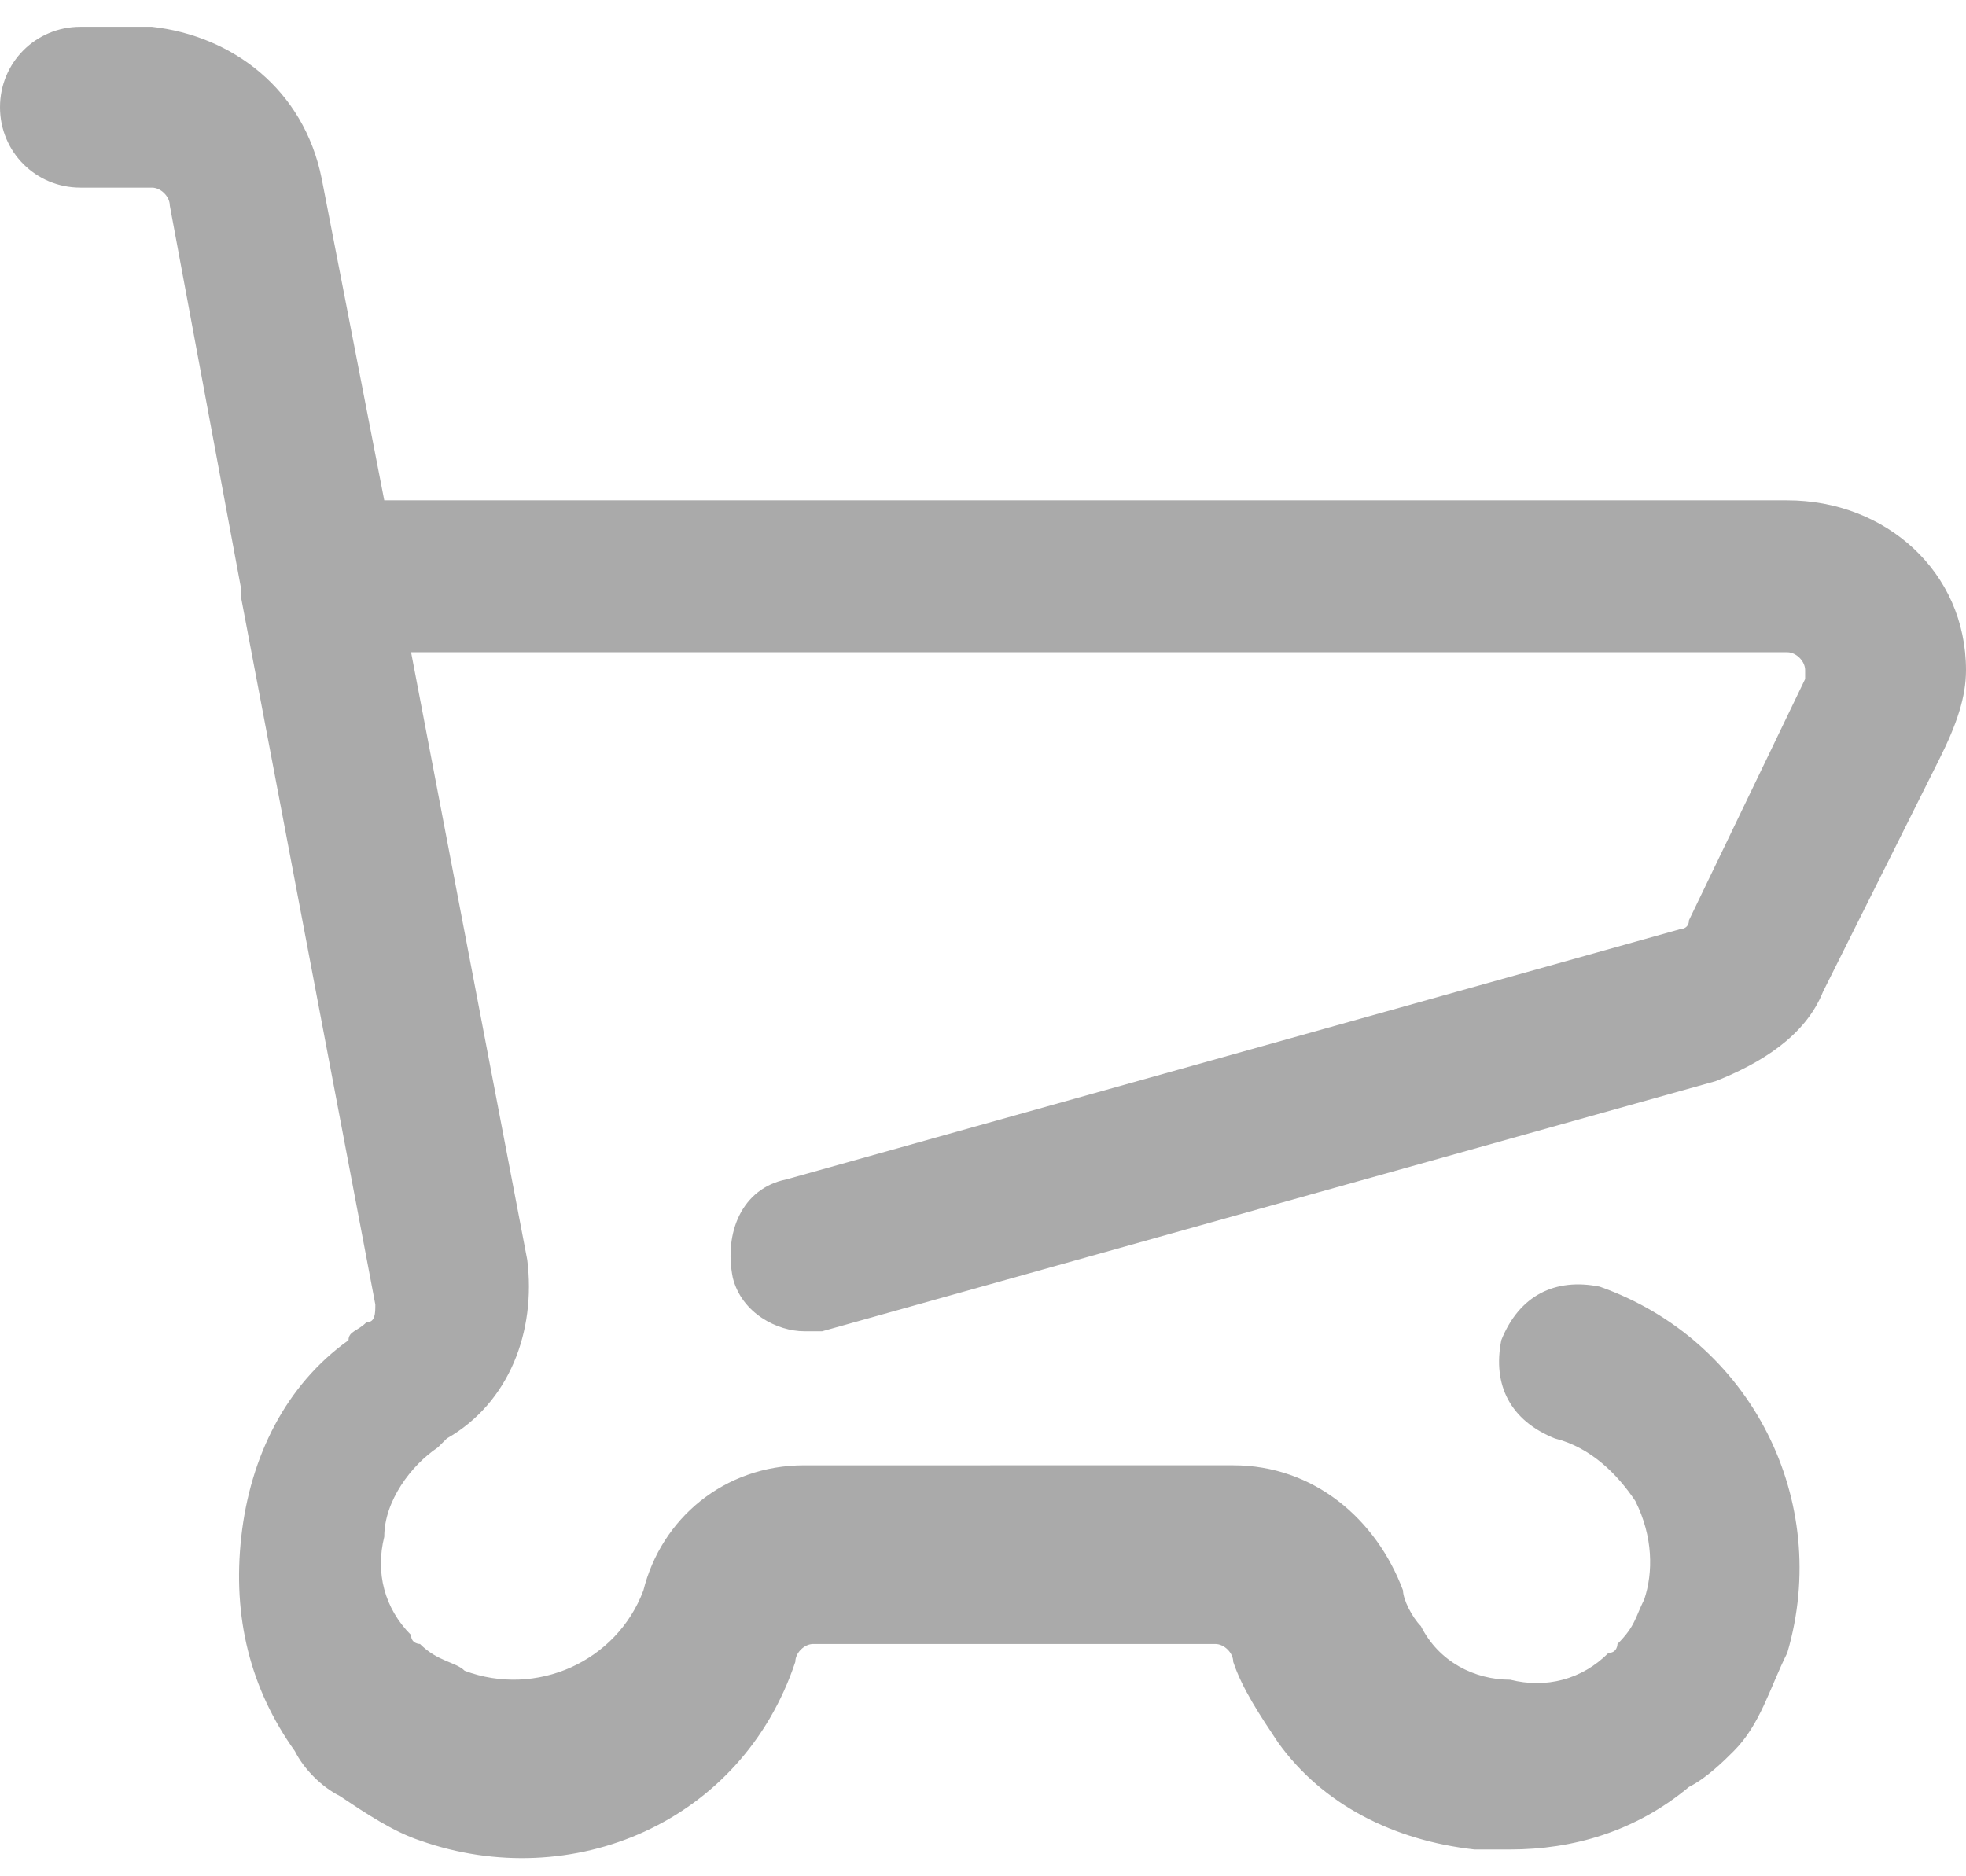 <?xml version="1.0" encoding="utf-8"?>
<!-- Generator: Adobe Illustrator 27.5.0, SVG Export Plug-In . SVG Version: 6.00 Build 0)  -->
<svg version="1.1" id="レイヤー_1" xmlns="http://www.w3.org/2000/svg" xmlns:xlink="http://www.w3.org/1999/xlink" x="0px"
	 y="0px" viewBox="0 0 22 21" style="enable-background:new 0 0 22 21;" xml:space="preserve">
<style type="text/css">
	.st0{fill:#AAAAAA;}
</style>
<path class="st0" d="M20,5.6C20,5.6,20,5.6,20,5.6l-15.7,0L3.6,2c-0.2-1-1-1.6-1.9-1.7H0.9C0.4,0.3,0,0.7,0,1.2s0.4,0.9,0.9,0.9h0.8
	c0.1,0,0.2,0.1,0.2,0.2l0.8,4.3c0,0,0,0.1,0,0.1l1.5,7.9c0,0.1,0,0.2-0.1,0.2c-0.1,0.1-0.2,0.1-0.2,0.2c-0.7,0.5-1.1,1.3-1.2,2.2
	s0.1,1.7,0.6,2.4c0.1,0.2,0.3,0.4,0.5,0.5c0.3,0.2,0.6,0.4,0.9,0.5c1.7,0.6,3.6-0.2,4.2-2c0-0.1,0.1-0.2,0.2-0.2h4.5
	c0.1,0,0.2,0.1,0.2,0.2c0.1,0.3,0.3,0.6,0.5,0.9c0.5,0.7,1.3,1.1,2.2,1.2c0.1,0,0.3,0,0.4,0c0.7,0,1.4-0.2,2-0.7
	c0.2-0.1,0.4-0.3,0.5-0.4c0.3-0.3,0.4-0.7,0.6-1.1c0.5-1.7-0.4-3.5-2.1-4.1c-0.5-0.1-0.9,0.1-1.1,0.6c-0.1,0.5,0.1,0.9,0.6,1.1
	c0.4,0.1,0.7,0.4,0.9,0.7c0.2,0.4,0.2,0.8,0.1,1.1c-0.1,0.2-0.1,0.3-0.3,0.5c0,0,0,0.1-0.1,0.1c0,0,0,0,0,0
	c-0.3,0.3-0.7,0.4-1.1,0.3c-0.4,0-0.8-0.2-1-0.6c-0.1-0.1-0.2-0.3-0.2-0.4c-0.3-0.8-1-1.4-1.9-1.4H9c-0.9,0-1.6,0.6-1.8,1.4
	c-0.3,0.8-1.2,1.2-2,0.9c-0.1-0.1-0.3-0.1-0.5-0.3c0,0-0.1,0-0.1-0.1c-0.3-0.3-0.4-0.7-0.3-1.1c0-0.4,0.3-0.8,0.6-1
	c0,0,0.1-0.1,0.1-0.1c0.7-0.4,1-1.2,0.9-2L4.6,7.3l15.4,0c0.1,0,0.2,0.1,0.2,0.2c0,0,0,0.1,0,0.1l-1.3,2.7c0,0.1-0.1,0.1-0.1,0.1
	l-10,2.8c-0.5,0.1-0.7,0.6-0.6,1.1c0.1,0.4,0.5,0.6,0.8,0.6c0.1,0,0.2,0,0.2,0l10-2.8c0.5-0.2,1-0.5,1.2-1l1.3-2.6
	C21.9,8.1,22,7.8,22,7.5C22,6.4,21.1,5.6,20,5.6z"/>
</svg>

